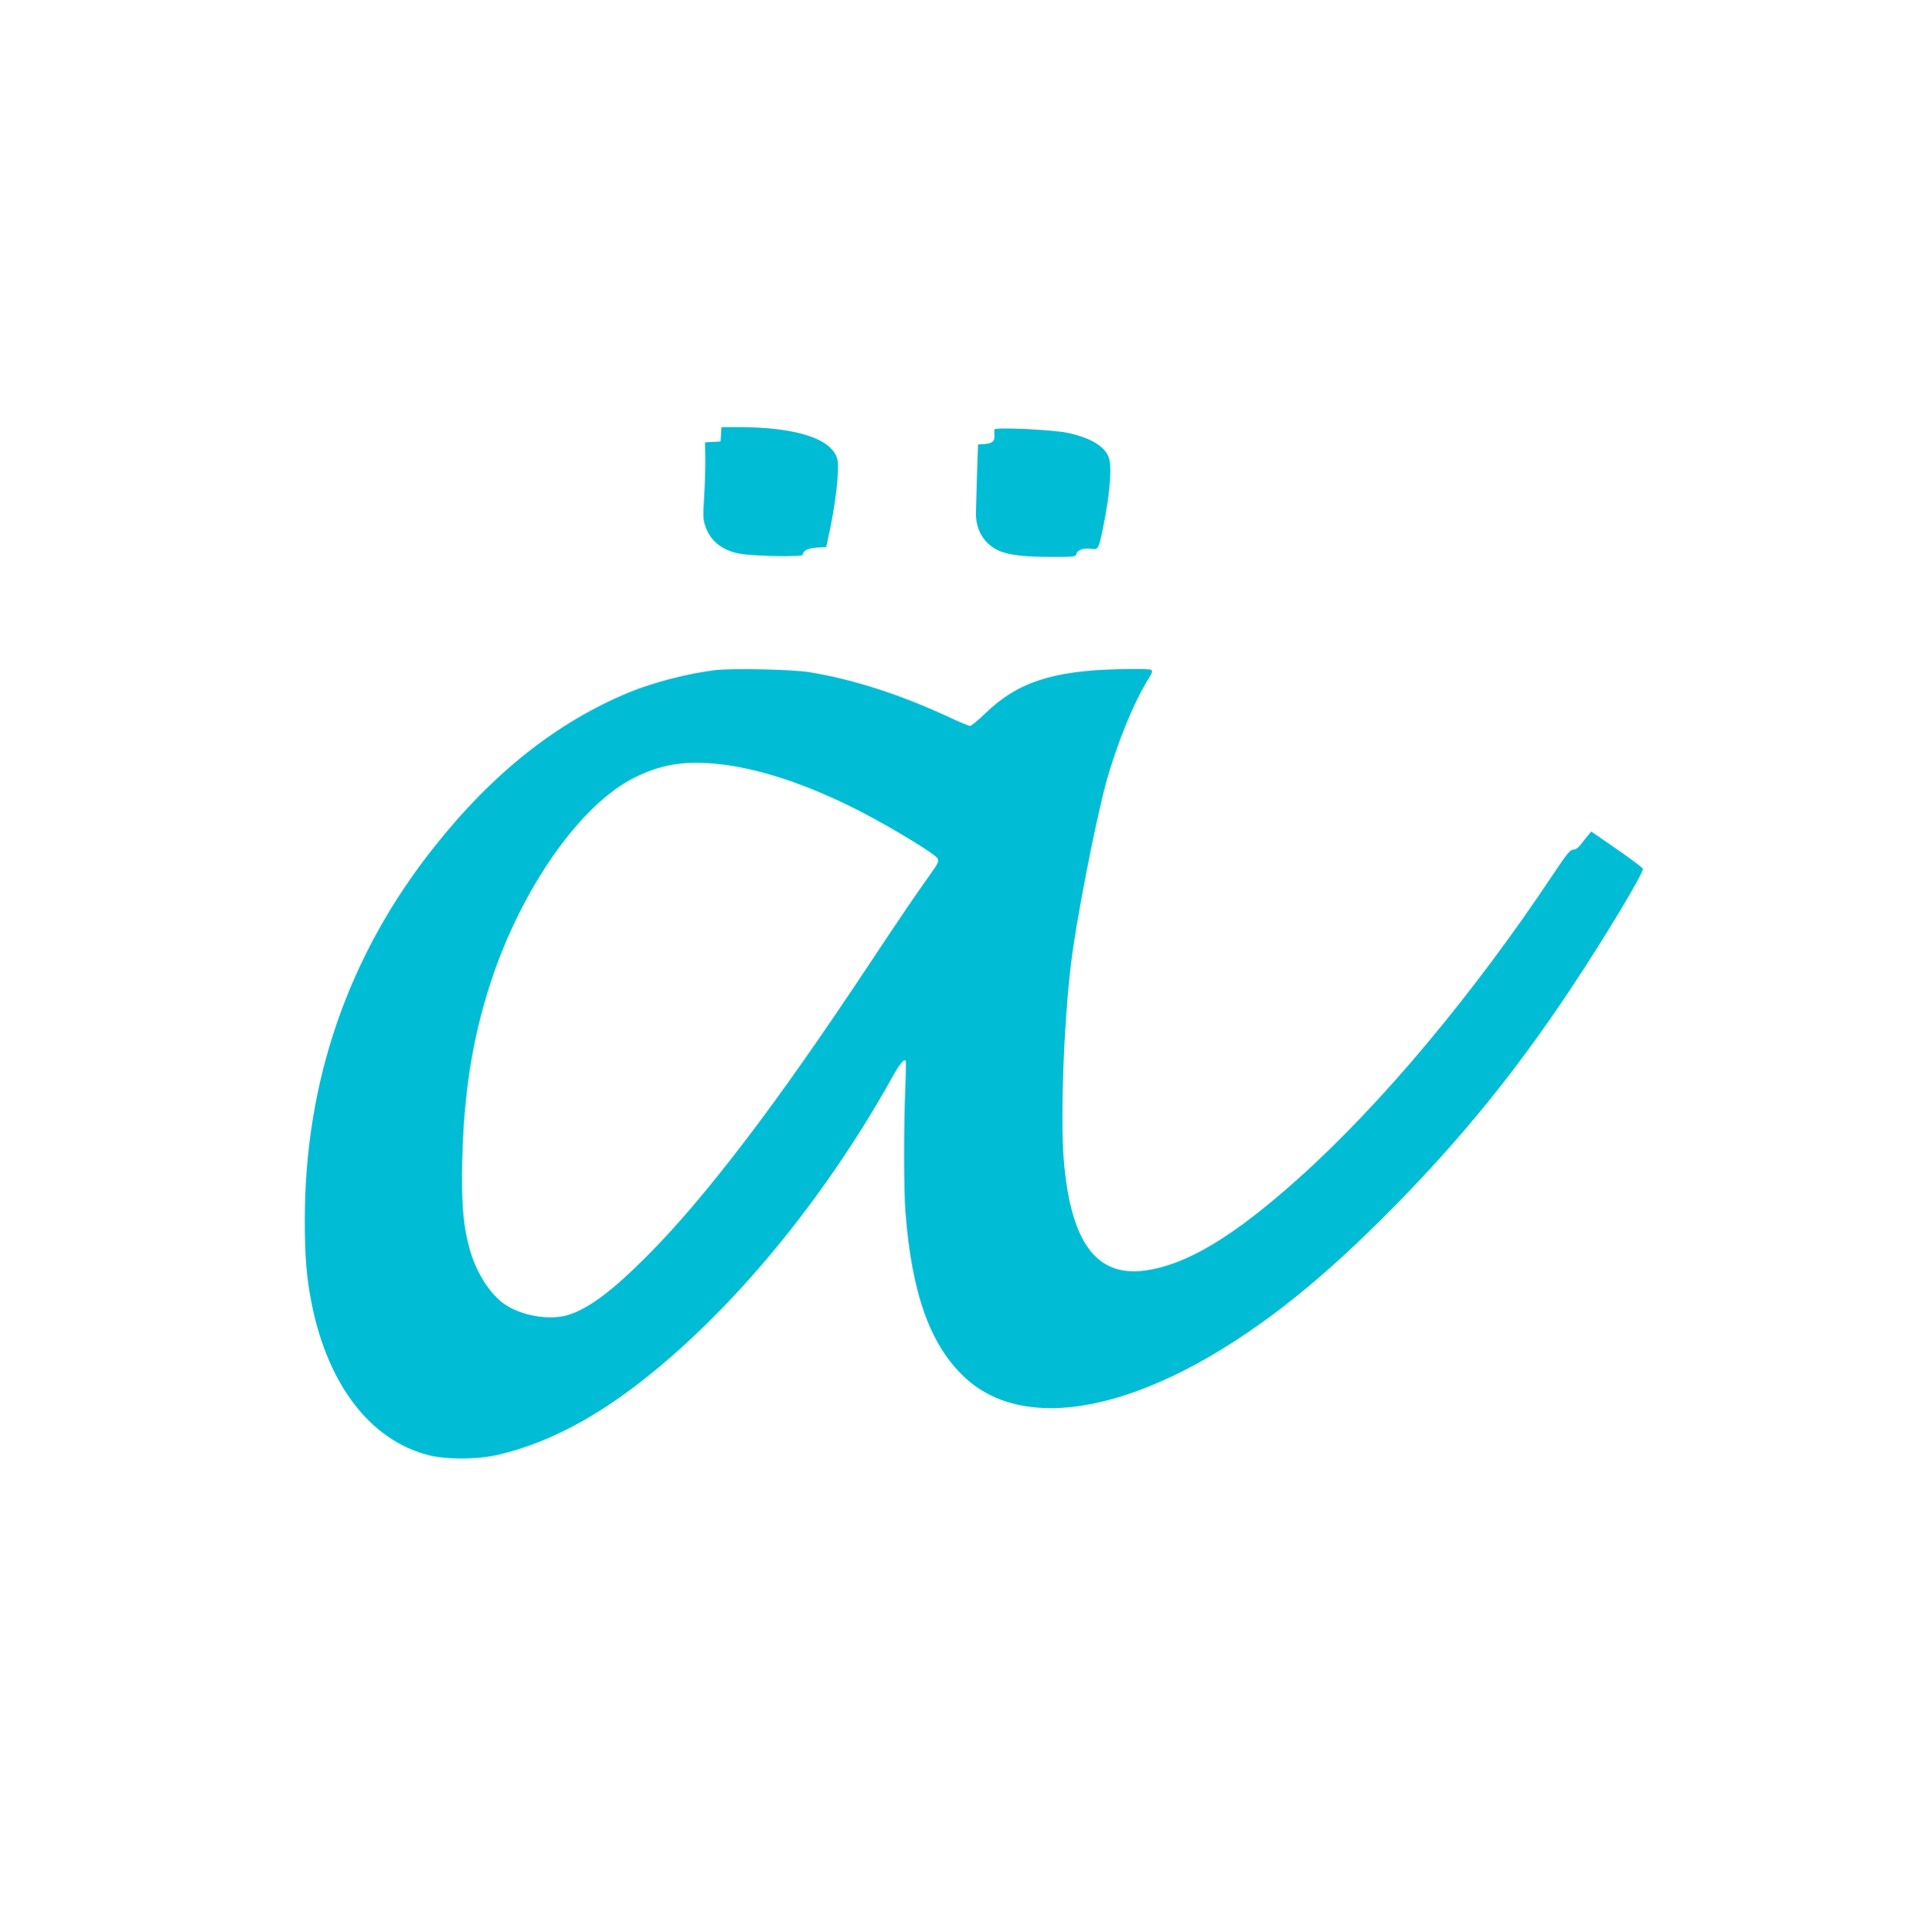 <?xml version="1.0" standalone="no"?>
<!DOCTYPE svg PUBLIC "-//W3C//DTD SVG 20010904//EN"
 "http://www.w3.org/TR/2001/REC-SVG-20010904/DTD/svg10.dtd">
<svg version="1.0" xmlns="http://www.w3.org/2000/svg"
 width="1271pt" height="1280pt" viewBox="0 0 1271 1280"
 preserveAspectRatio="xMidYMid meet">
<g transform="translate(0,1280) scale(0.1,-0.1)"
fill="#00bcd4" stroke="none">
<path d="M4778 9923 l-3 -48 -51 -3 -52 -3 2 -112 c0 -62 -3 -175 -8 -253 -8
-120 -7 -147 8 -190 33 -99 112 -162 231 -183 96 -17 415 -22 415 -7 0 27 36
45 95 48 l60 3 12 55 c49 214 78 461 62 527 -35 136 -272 213 -661 213 l-107
0 -3 -47z"/>
<path d="M6589 9954 c-1 -5 0 -23 1 -40 2 -38 -14 -52 -67 -56 l-42 -3 -7
-200 c-3 -110 -6 -222 -7 -250 -2 -73 20 -139 64 -189 72 -82 170 -105 435
-106 153 0 162 1 167 20 7 27 50 41 97 34 47 -8 50 -3 79 136 47 228 62 414
37 473 -30 73 -120 126 -271 159 -98 21 -484 39 -486 22z"/>
<path d="M4740 8360 c-181 -22 -412 -82 -570 -147 -476 -197 -900 -531 -1287
-1018 -573 -718 -863 -1553 -863 -2480 0 -244 11 -380 46 -555 107 -536 387
-900 769 -1001 116 -31 322 -31 460 0 293 67 595 216 900 446 619 466 1245
1213 1708 2040 58 106 91 146 99 123 2 -7 1 -89 -3 -183 -11 -267 -10 -668 1
-816 42 -539 163 -879 391 -1094 434 -408 1292 -198 2204 539 210 170 404 348
645 593 442 448 803 892 1167 1438 228 344 488 776 480 799 -3 7 -81 66 -174
130 l-168 116 -20 -24 c-11 -13 -33 -40 -48 -60 -18 -24 -36 -36 -52 -36 -20
0 -42 -28 -132 -162 -531 -798 -1141 -1526 -1687 -2015 -434 -389 -746 -576
-1021 -612 -322 -43 -492 191 -536 738 -22 274 0 892 47 1286 33 283 161 941
234 1210 70 253 187 540 285 694 22 35 24 45 13 53 -7 6 -97 7 -218 4 -437
-11 -668 -87 -881 -293 -47 -46 -93 -83 -101 -83 -8 0 -64 23 -124 51 -331
155 -646 257 -939 305 -117 19 -510 27 -625 14z m-4 -620 c281 -25 616 -136
974 -321 206 -107 491 -280 503 -307 9 -19 4 -32 -39 -92 -121 -171 -181 -258
-418 -615 -613 -925 -1080 -1537 -1466 -1925 -231 -233 -386 -348 -522 -392
-114 -36 -286 -12 -403 57 -104 60 -202 206 -250 369 -45 159 -58 299 -52 591
10 448 67 810 187 1180 203 624 591 1179 951 1361 174 87 322 113 535 94z"/>
</g>
</svg>
